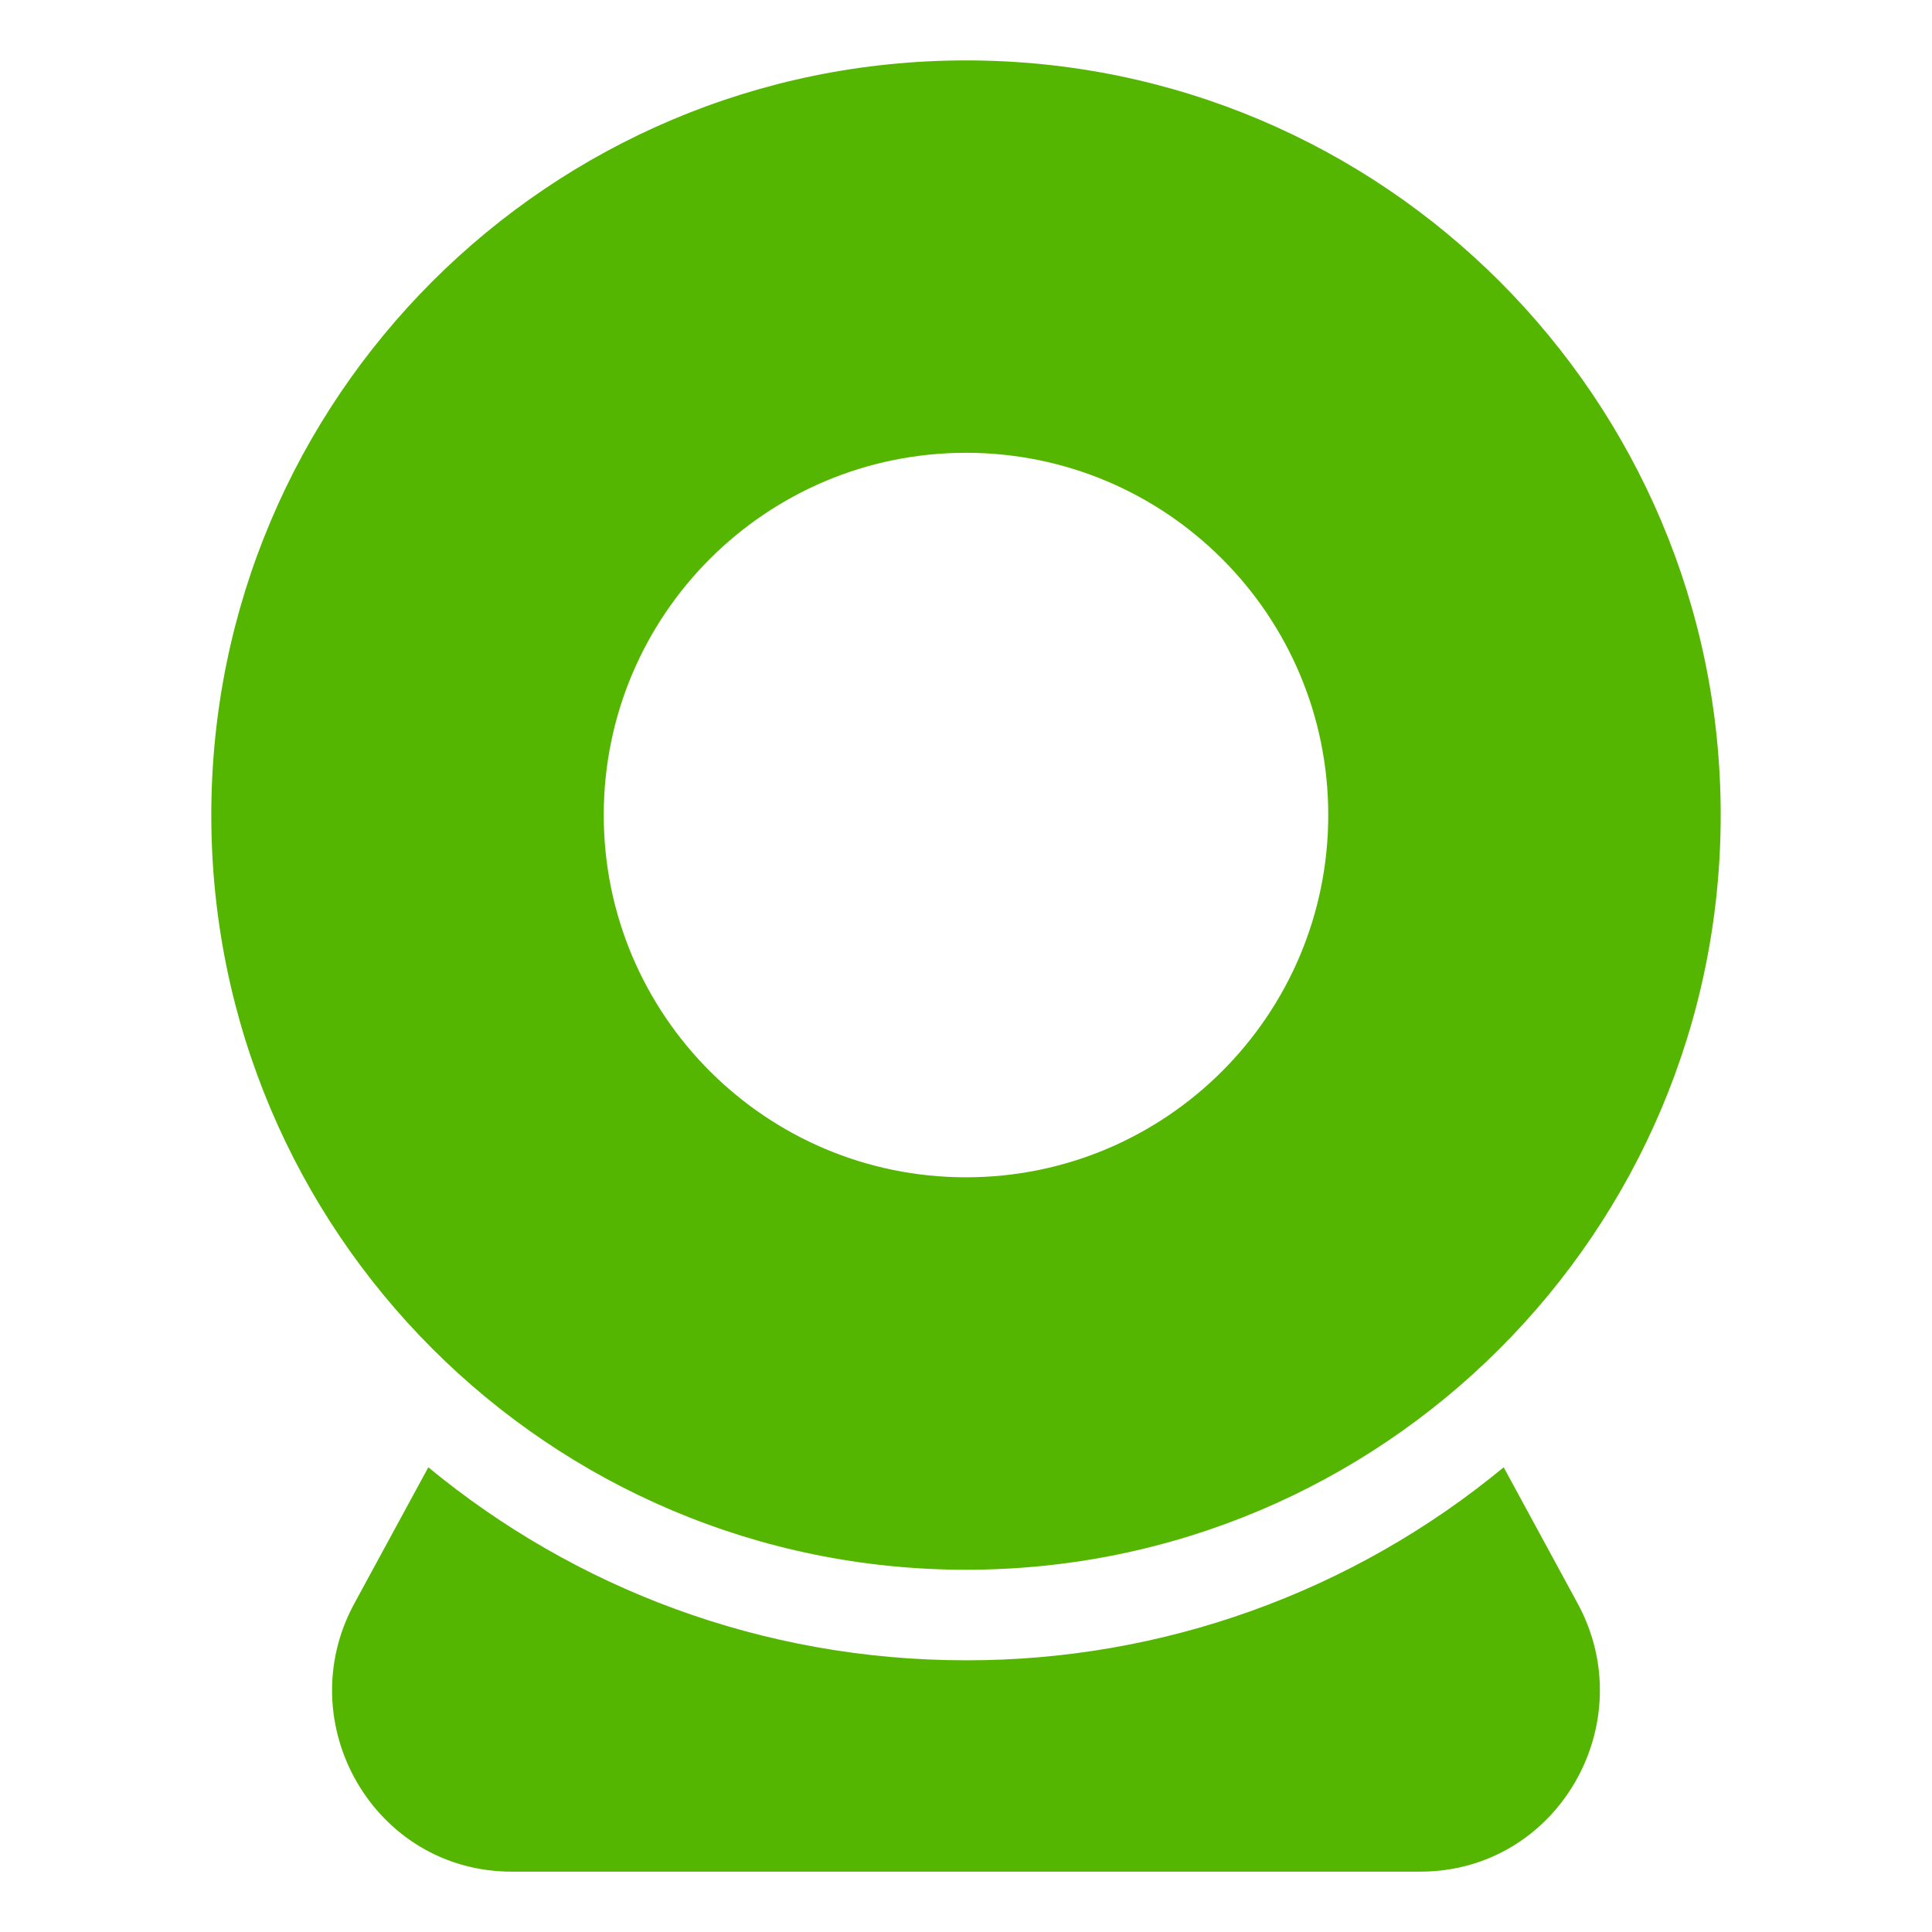 <svg width="30" height="30" viewBox="0 0 30 30" fill="none" xmlns="http://www.w3.org/2000/svg">
<path fill-rule="evenodd" clip-rule="evenodd" d="M15 0.938C8.528 0.938 3.281 6.184 3.281 12.656C3.281 19.128 8.528 24.375 15 24.375C21.472 24.375 26.719 19.128 26.719 12.656C26.719 6.184 21.472 0.938 15 0.938ZM15 7.031C11.894 7.031 9.375 9.55 9.375 12.656C9.375 15.763 11.894 18.281 15 18.281C18.106 18.281 20.625 15.763 20.625 12.656C20.625 9.55 18.106 7.031 15 7.031Z" fill="#54B600"/>
<path d="M15 25.781C11.828 25.781 8.919 24.656 6.651 22.784L5.502 24.899C4.493 26.755 5.808 29.063 7.948 29.063H22.051C24.191 29.063 25.506 26.756 24.498 24.899L23.349 22.784C21 24.726 18.047 25.786 15 25.781Z" fill="#54B600"/>
</svg>
